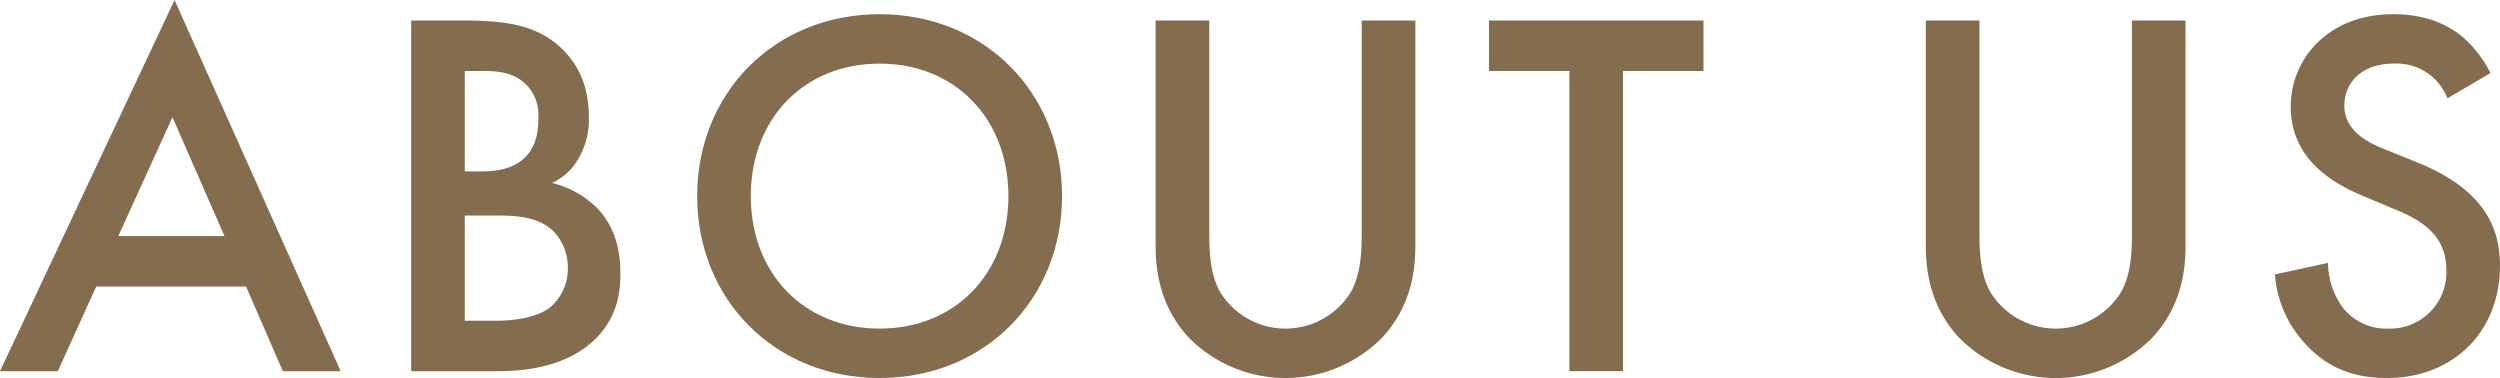 <svg xmlns="http://www.w3.org/2000/svg" width="427.943" height="64.708" viewBox="0 0 427.943 64.708">
  <defs>
    <style>
      .cls-1 {
        fill: #846d4e;
      }
    </style>
  </defs>
  <g id="Group_1267" data-name="Group 1267" transform="translate(-753.36 -1059.812)">
    <path id="Path_11791" data-name="Path 11791" class="cls-1" d="M795.479,1108.86h-25.65l-6.569,14.49h-9.9l29.879-63.538,28.439,63.538h-9.9Zm-3.69-8.639-8.91-20.34-9.27,20.34Z"/>
    <path id="Path_11792" data-name="Path 11792" class="cls-1" d="M832.829,1063.322c7.739,0,12.6.99,16.559,4.68,3.239,3.06,4.77,6.93,4.77,11.879a13.092,13.092,0,0,1-1.8,7.11,9.943,9.943,0,0,1-4.5,4.14,16.492,16.492,0,0,1,7.74,4.32c3.239,3.42,3.959,7.559,3.959,11.249,0,4.32-1.079,7.74-3.959,10.8-4.77,5.04-12.24,5.85-16.83,5.85H823.739v-60.028Zm.089,25.829h2.79c2.25,0,5.31-.27,7.47-2.34,2.07-1.98,2.34-4.769,2.34-6.84a7.418,7.418,0,0,0-2.16-5.76c-2.07-1.98-4.68-2.249-7.29-2.249h-3.15Zm0,25.559h5.58c2.61,0,6.75-.45,9.09-2.34a8.608,8.608,0,0,0,2.97-6.66,8.994,8.994,0,0,0-2.43-6.3c-2.52-2.431-6.21-2.7-9.45-2.7h-5.76Z"/>
    <path id="Path_11793" data-name="Path 11793" class="cls-1" d="M935.155,1093.381c0,17.639-13.229,31.139-31.229,31.139s-31.228-13.5-31.228-31.139,13.229-31.139,31.228-31.139S935.155,1075.742,935.155,1093.381Zm-9.179,0c0-13.319-9.18-22.679-22.05-22.679s-22.049,9.36-22.049,22.679,9.18,22.679,22.049,22.679S925.976,1106.7,925.976,1093.381Z"/>
    <path id="Path_11794" data-name="Path 11794" class="cls-1" d="M960.357,1063.322V1099.5c0,3.24.09,7.2,1.89,10.35a13.132,13.132,0,0,0,22.319,0c1.8-3.15,1.89-7.11,1.89-10.35v-36.178h9.179v38.609c0,4.769-.989,10.529-5.579,15.569a23.254,23.254,0,0,1-33.3,0c-4.59-5.04-5.58-10.8-5.58-15.569v-38.609Z"/>
    <path id="Path_11795" data-name="Path 11795" class="cls-1" d="M1031.186,1071.962v51.388h-9.18v-51.388h-13.769v-8.64h36.719v8.64Z"/>
    <path id="Path_11796" data-name="Path 11796" class="cls-1" d="M1092.2,1063.322V1099.5c0,3.24.089,7.2,1.889,10.35a13.133,13.133,0,0,0,22.32,0c1.8-3.15,1.89-7.11,1.89-10.35v-36.178h9.179v38.609c0,4.769-.99,10.529-5.58,15.569a23.254,23.254,0,0,1-33.3,0c-4.589-5.04-5.579-10.8-5.579-15.569v-38.609Z"/>
    <path id="Path_11797" data-name="Path 11797" class="cls-1" d="M1172.3,1076.642a9.292,9.292,0,0,0-9.179-5.94c-5.58,0-8.46,3.33-8.46,7.2,0,1.8.63,4.95,6.48,7.29l6.029,2.43c11.07,4.5,14.13,10.8,14.13,17.639,0,11.43-8.1,19.26-19.349,19.26-6.93,0-11.07-2.61-14.13-6.03a19.44,19.44,0,0,1-5.04-11.7l9.09-1.979a12.962,12.962,0,0,0,2.52,7.649,9.471,9.471,0,0,0,7.83,3.6,9.644,9.644,0,0,0,9.9-10.08c0-6.12-4.68-8.639-8.64-10.259l-5.759-2.43c-4.95-2.07-12.24-6.21-12.24-15.209,0-8.1,6.3-15.84,17.55-15.84,6.479,0,10.169,2.43,12.059,4.05a20.449,20.449,0,0,1,4.59,6.03Z"/>
  </g>
</svg>
